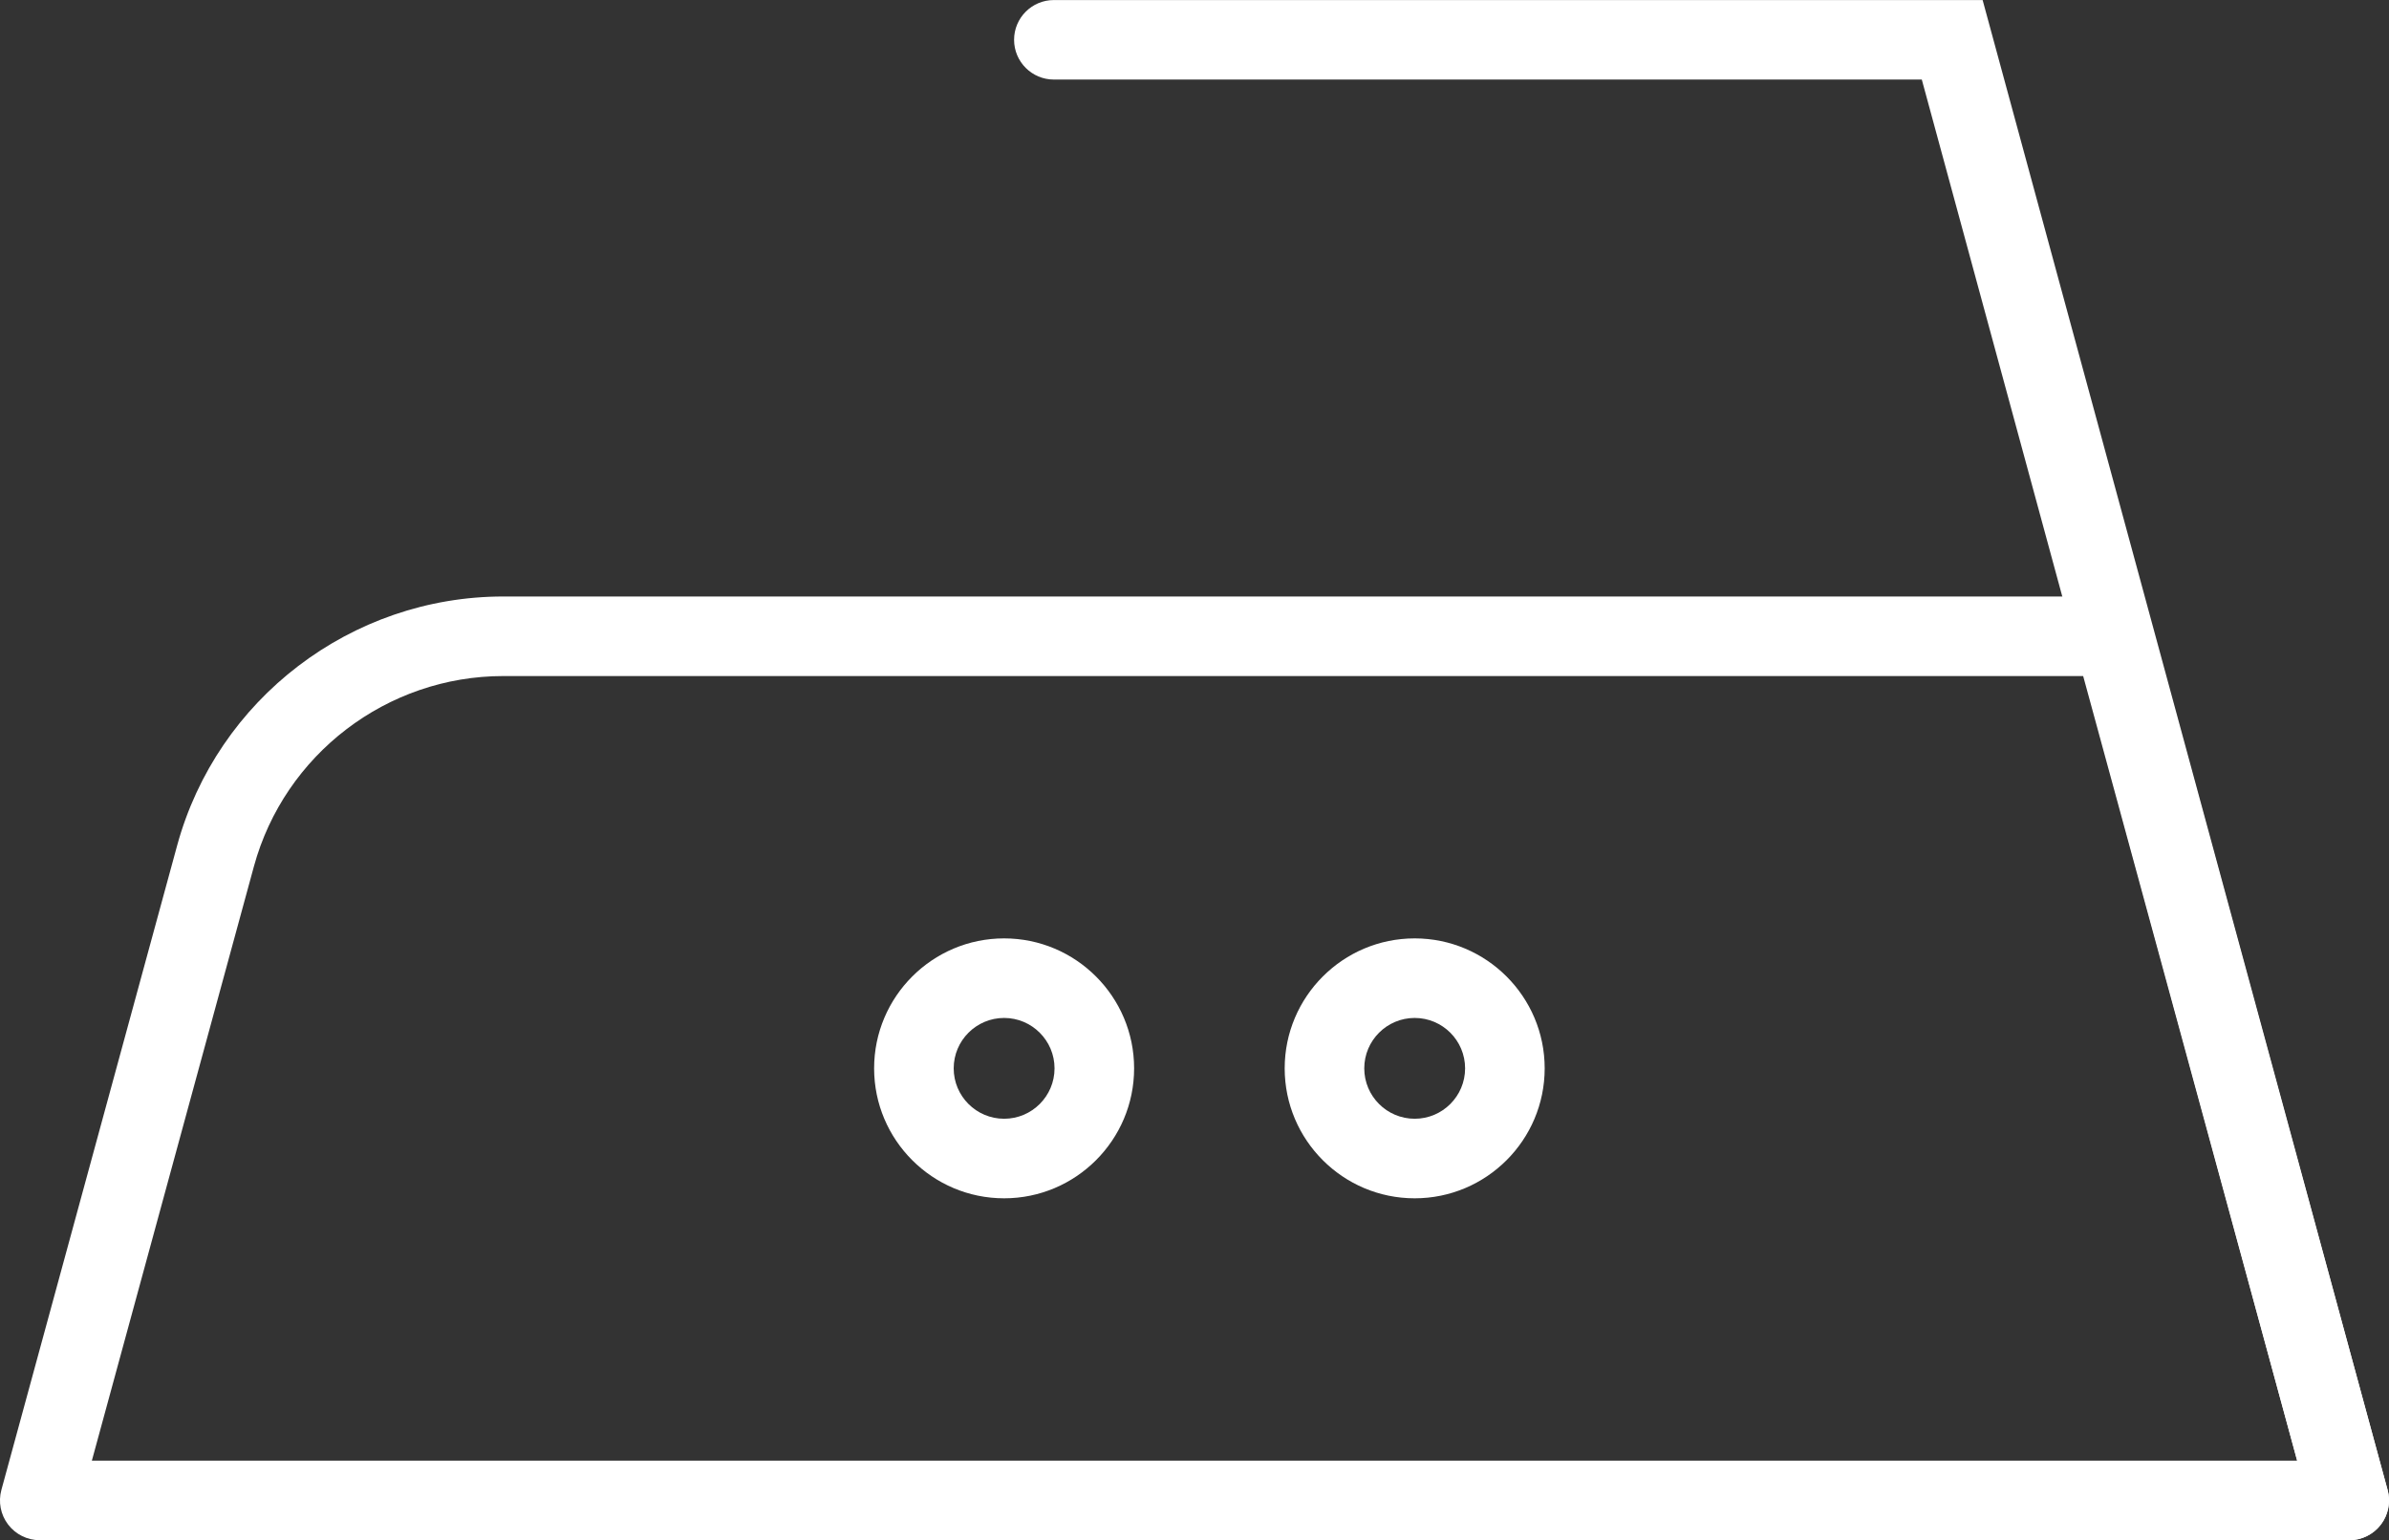 <?xml version="1.0" encoding="UTF-8"?> <svg xmlns="http://www.w3.org/2000/svg" id="Layer_2" data-name="Layer 2" viewBox="0 0 484.24 312.28"><rect x="0" y="0" width="484.24" height="312.28" fill="#333333" stroke="none"/><defs><style> .cls-1 { fill: #fff; stroke-width: 0px; } </style></defs><g id="Layer_1-2" data-name="Layer 1"><g><path class="cls-1" d="M203.53,242.96c-14.53,0-26.35-11.82-26.35-26.35s11.82-26.35,26.35-26.35,26.35,11.82,26.35,26.35-11.82,26.35-26.35,26.35ZM203.53,206.39c-5.64,0-10.22,4.58-10.22,10.22s4.58,10.22,10.22,10.22,10.22-4.58,10.22-10.22-4.59-10.22-10.22-10.22Z"></path><path class="cls-1" d="M286.75,242.96c-14.53,0-26.35-11.82-26.35-26.35s11.82-26.35,26.35-26.35,26.35,11.82,26.35,26.35-11.82,26.35-26.35,26.35ZM286.75,206.39c-5.64,0-10.22,4.58-10.22,10.22s4.58,10.22,10.22,10.22,10.22-4.58,10.22-10.22-4.58-10.22-10.22-10.22Z"></path><g><path class="cls-1" d="M476.17,312.28H8.06c-2.51,0-4.88-1.17-6.41-3.17-1.53-2-2.03-4.59-1.37-7.02l35.62-130.64c8.11-29.74,35.3-50.51,66.12-50.51h326.39c3.64,0,6.82,2.43,7.78,5.94l47.77,175.21c.66,2.42.15,5.02-1.37,7.02-1.53,2-3.89,3.17-6.41,3.17ZM18.62,296.15h447l-43.37-159.08H102.02c-23.57,0-44.36,15.88-50.56,38.62l-32.84,120.46Z"></path><path class="cls-1" d="M476.17,312.28c-3.55,0-6.8-2.36-7.78-5.95L389.54,16.13h-175.93c-4.45,0-8.06-3.61-8.06-8.06s3.61-8.06,8.06-8.06h188.26l82.09,302.1c1.17,4.3-1.37,8.73-5.67,9.89-.71.19-1.42.28-2.12.28Z"></path></g></g></g></svg> 